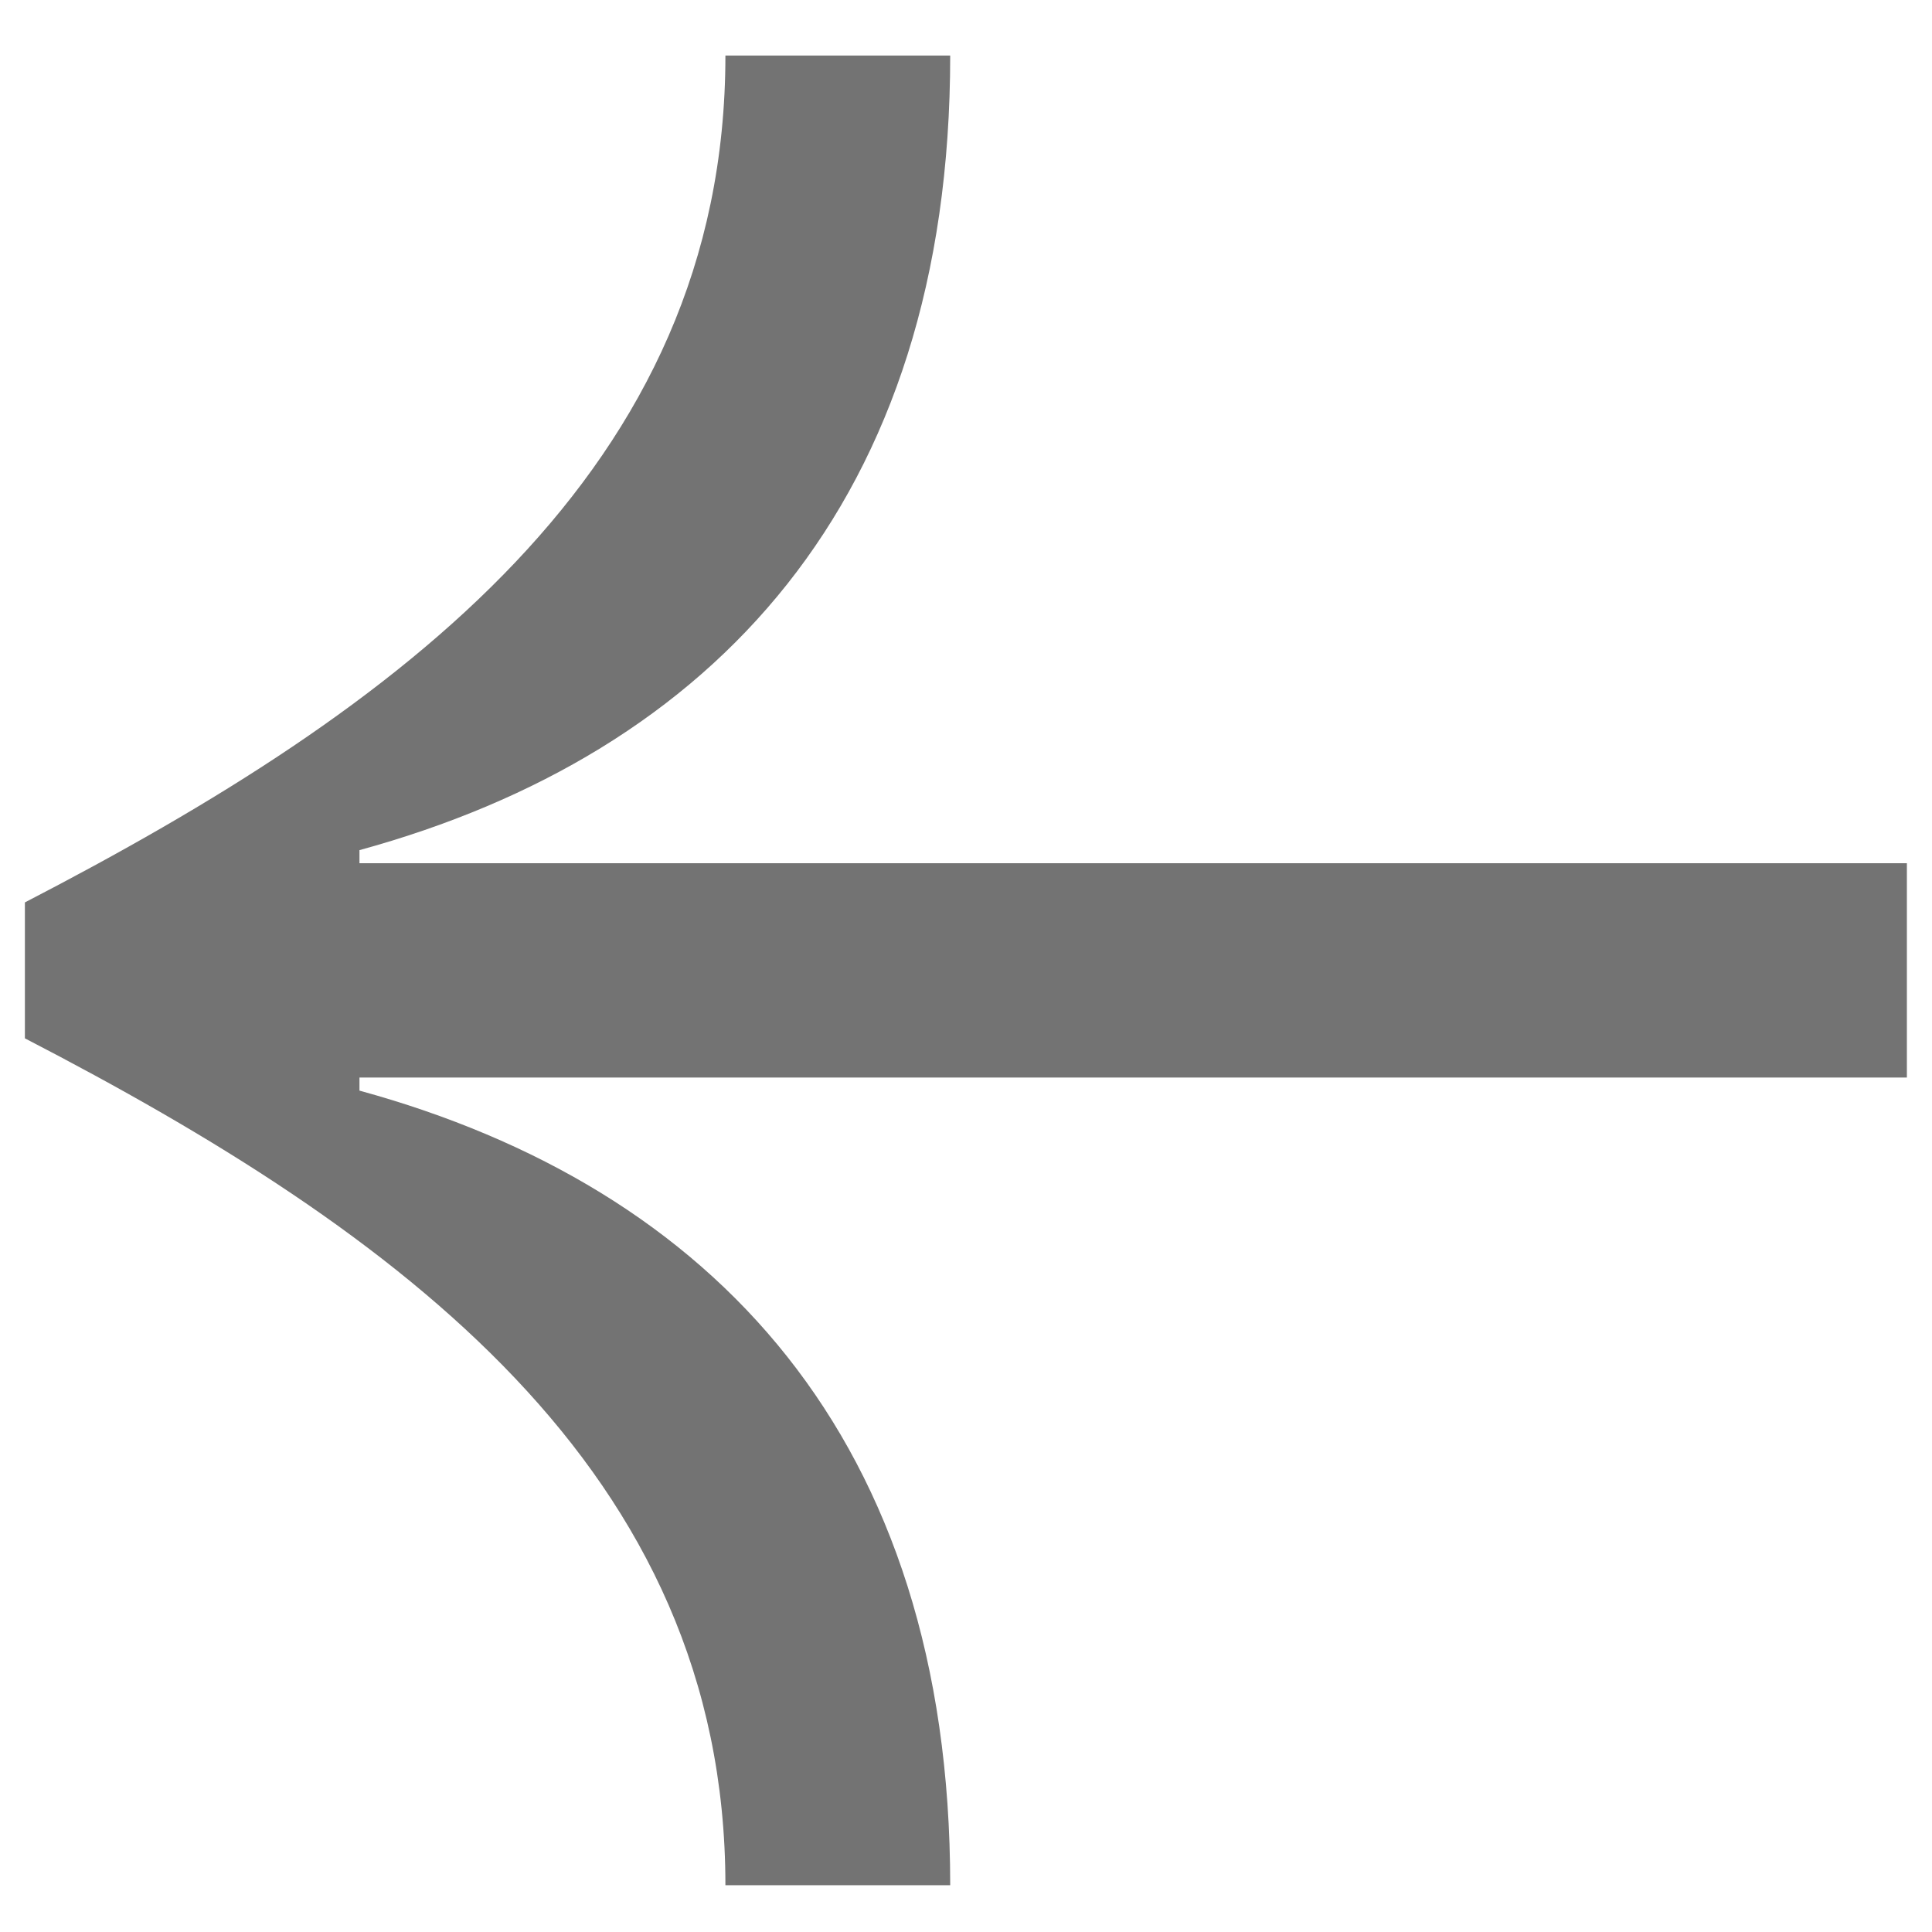 <svg width="34" height="34" viewBox="0 0 34 34" fill="none" xmlns="http://www.w3.org/2000/svg">
<path d="M16.722 0.977C16.722 8.843 12.536 13.259 6.326 14.961V15.191H33.558V18.963H6.326V19.193C12.536 20.895 16.722 25.311 16.722 33.177H12.766C12.766 25.863 7.016 21.677 0.438 18.273V15.881C7.016 12.477 12.766 8.291 12.766 0.977H16.722Z" fill="#737373"/>
</svg>
